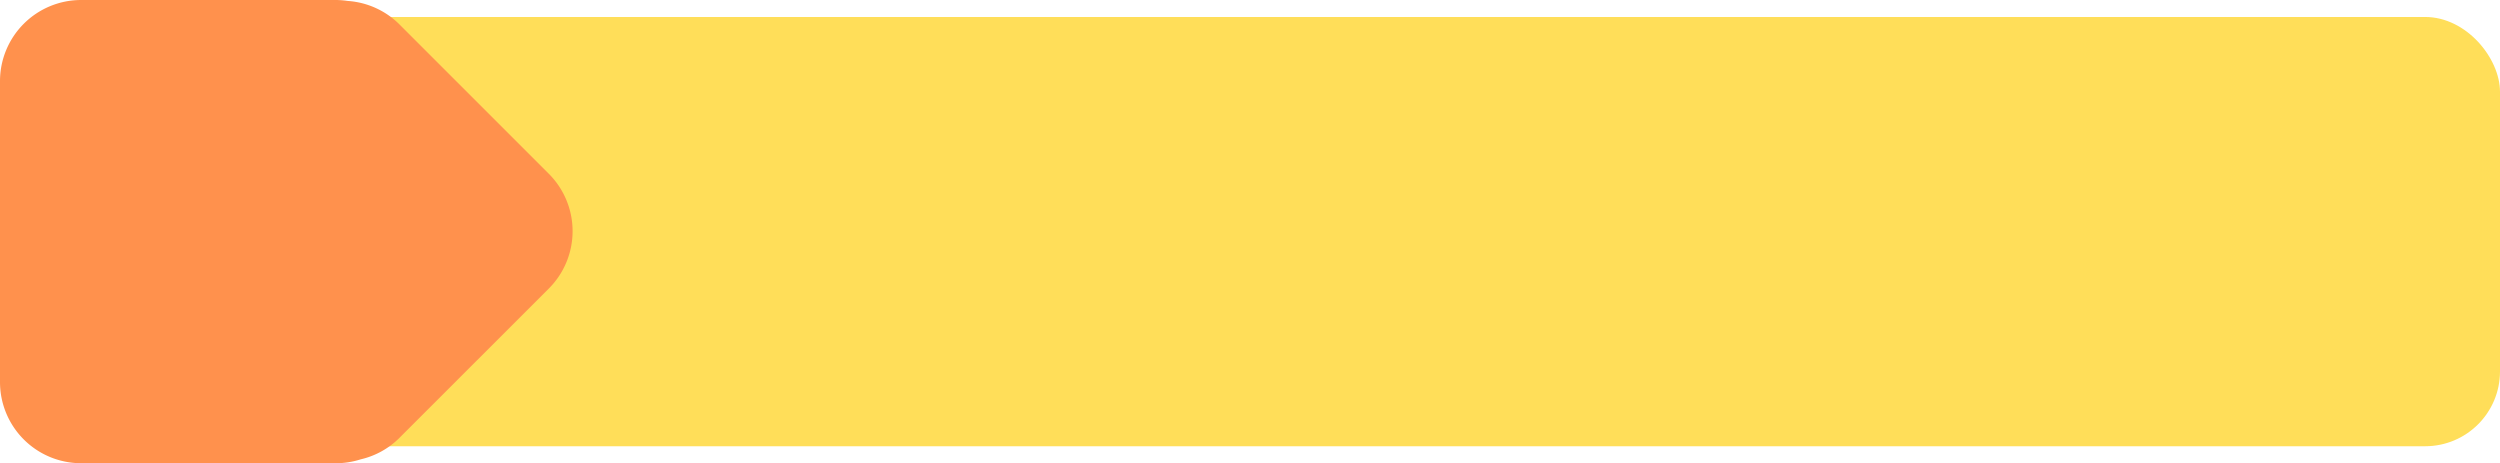 <?xml version="1.0" encoding="UTF-8" standalone="no"?><svg xmlns="http://www.w3.org/2000/svg" xmlns:xlink="http://www.w3.org/1999/xlink" fill="#000000" height="68.5" preserveAspectRatio="xMidYMid meet" version="1" viewBox="0.0 0.0 369.7 68.5" width="369.7" zoomAndPan="magnify"><g data-name="Layer 2"><g data-name="Layer 8"><g id="change1_1"><rect fill="#ffde59" height="63.48" rx="11.07" width="330.23" x="39.47" y="2.51"/></g><g id="change2_1"><path d="M81.16,25.7,59.06,3.6A12,12,0,0,0,51.42.14,12.36,12.36,0,0,0,49.69,0H12A12,12,0,0,0,0,12V56.5a12,12,0,0,0,12,12H49.69a11.85,11.85,0,0,0,3.64-.57,11.89,11.89,0,0,0,5.73-3.17l22.1-22.09A12,12,0,0,0,81.16,25.7Z" fill="#ff914d"/></g></g></g></svg>